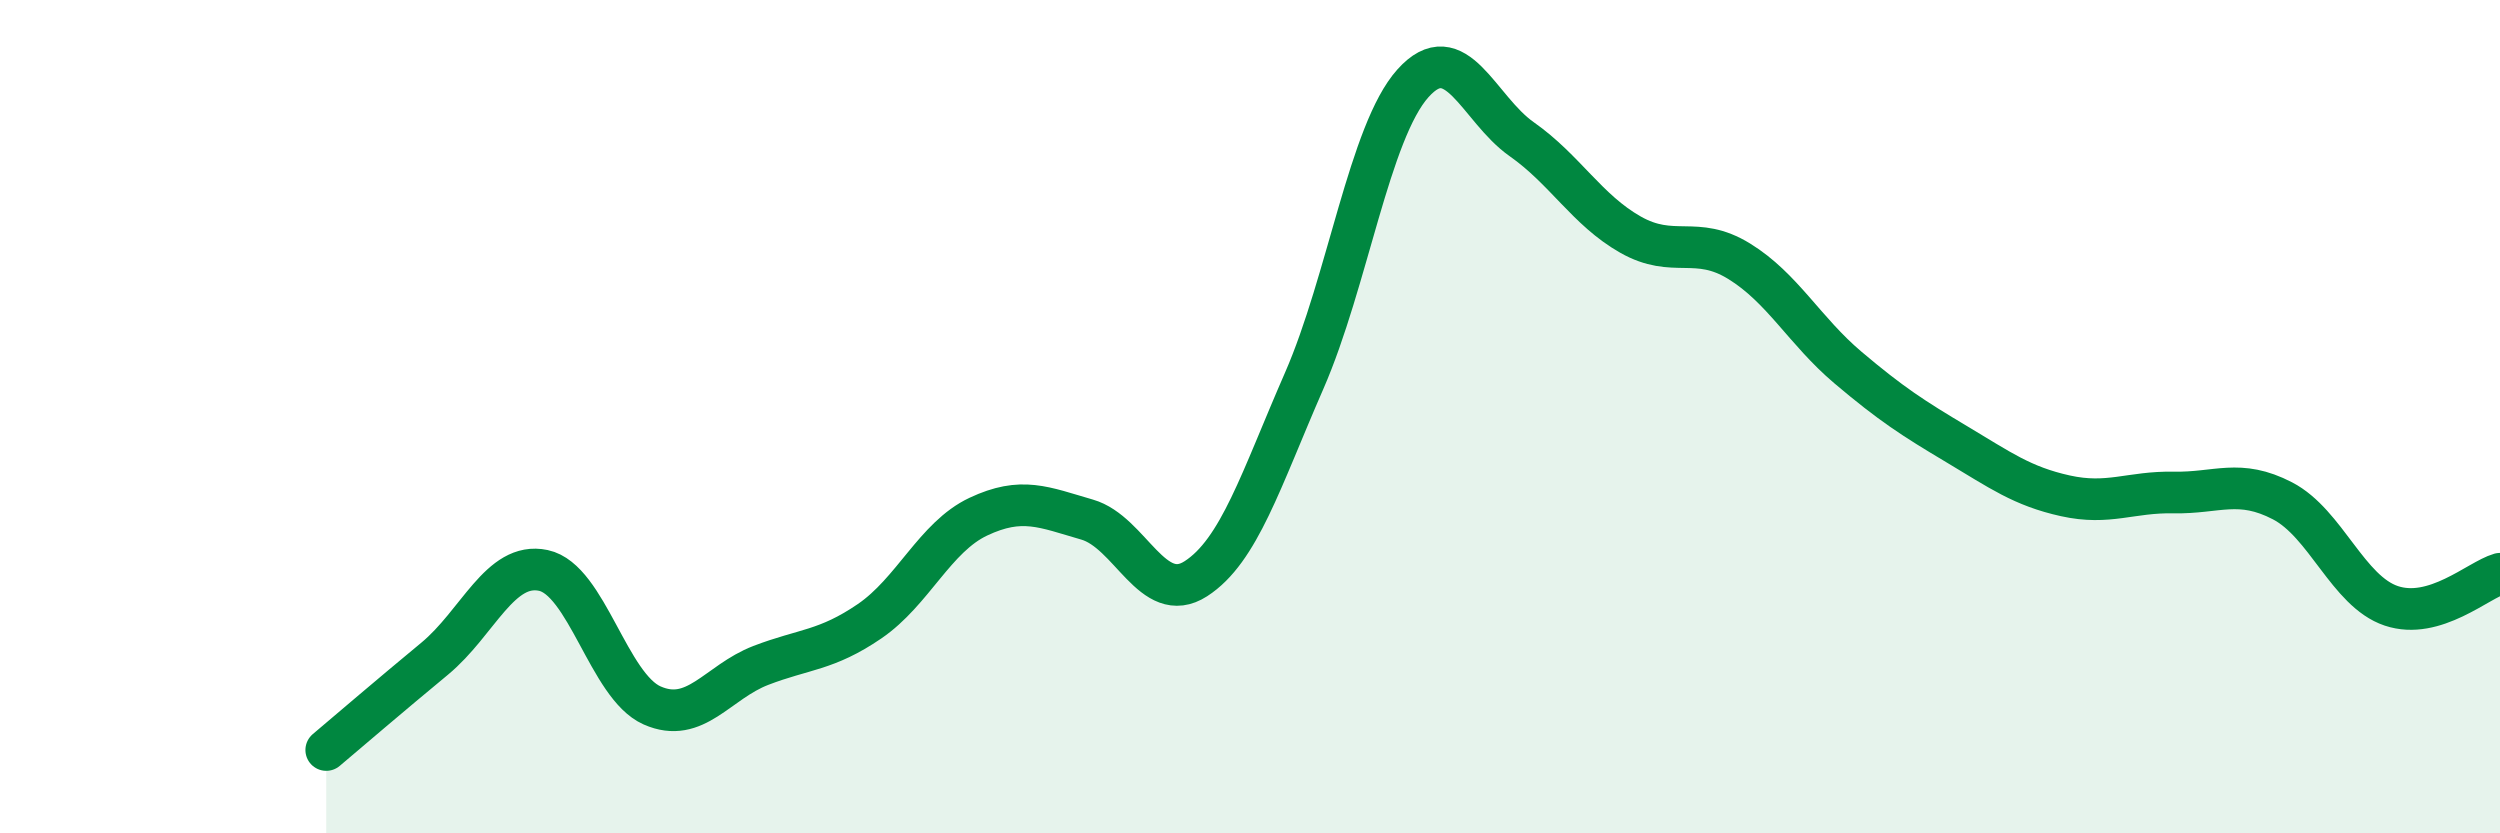
    <svg width="60" height="20" viewBox="0 0 60 20" xmlns="http://www.w3.org/2000/svg">
      <path
        d="M 7.83,18 C 8.35,17.56 9.39,16.67 10.43,15.81 C 11.47,14.95 12,13.47 13.04,13.69 C 14.08,13.91 14.61,16.47 15.65,16.93 C 16.69,17.39 17.22,16.37 18.26,15.97 C 19.3,15.57 19.83,15.62 20.87,14.91 C 21.91,14.2 22.44,12.89 23.48,12.4 C 24.52,11.91 25.05,12.17 26.09,12.47 C 27.13,12.77 27.66,14.56 28.7,13.89 C 29.74,13.22 30.26,11.52 31.3,9.14 C 32.34,6.76 32.87,3.16 33.91,2 C 34.95,0.84 35.48,2.61 36.52,3.34 C 37.56,4.07 38.09,5.04 39.13,5.63 C 40.17,6.22 40.7,5.63 41.74,6.27 C 42.78,6.91 43.31,7.94 44.35,8.82 C 45.39,9.7 45.92,10.04 46.96,10.66 C 48,11.28 48.53,11.67 49.57,11.9 C 50.61,12.13 51.13,11.8 52.17,11.82 C 53.21,11.84 53.74,11.48 54.78,12.02 C 55.82,12.56 56.35,14.19 57.39,14.54 C 58.43,14.89 59.48,13.92 60,13.77L60 20L7.83 20Z"
        fill="#008740"
        opacity="0.1"
        stroke-linecap="round"
        stroke-linejoin="round"
      />
      <path
        d="M 7.83,18 C 8.35,17.56 9.39,16.67 10.43,15.81 C 11.47,14.95 12,13.47 13.04,13.69 C 14.08,13.91 14.61,16.47 15.65,16.93 C 16.69,17.39 17.22,16.37 18.26,15.97 C 19.3,15.57 19.83,15.62 20.87,14.91 C 21.91,14.2 22.44,12.89 23.48,12.4 C 24.52,11.91 25.05,12.17 26.09,12.47 C 27.13,12.77 27.66,14.56 28.7,13.89 C 29.74,13.22 30.26,11.52 31.3,9.14 C 32.34,6.76 32.87,3.16 33.91,2 C 34.95,0.84 35.48,2.61 36.52,3.34 C 37.56,4.07 38.09,5.04 39.13,5.63 C 40.17,6.22 40.7,5.63 41.74,6.27 C 42.78,6.91 43.31,7.94 44.35,8.82 C 45.39,9.7 45.92,10.04 46.96,10.66 C 48,11.28 48.53,11.67 49.57,11.9 C 50.61,12.13 51.13,11.8 52.17,11.82 C 53.21,11.84 53.74,11.48 54.78,12.02 C 55.82,12.56 56.35,14.19 57.39,14.54 C 58.43,14.89 59.48,13.92 60,13.77"
        stroke="#008740"
        stroke-width="1"
        fill="none"
        stroke-linecap="round"
        stroke-linejoin="round"
      />
    </svg>
  